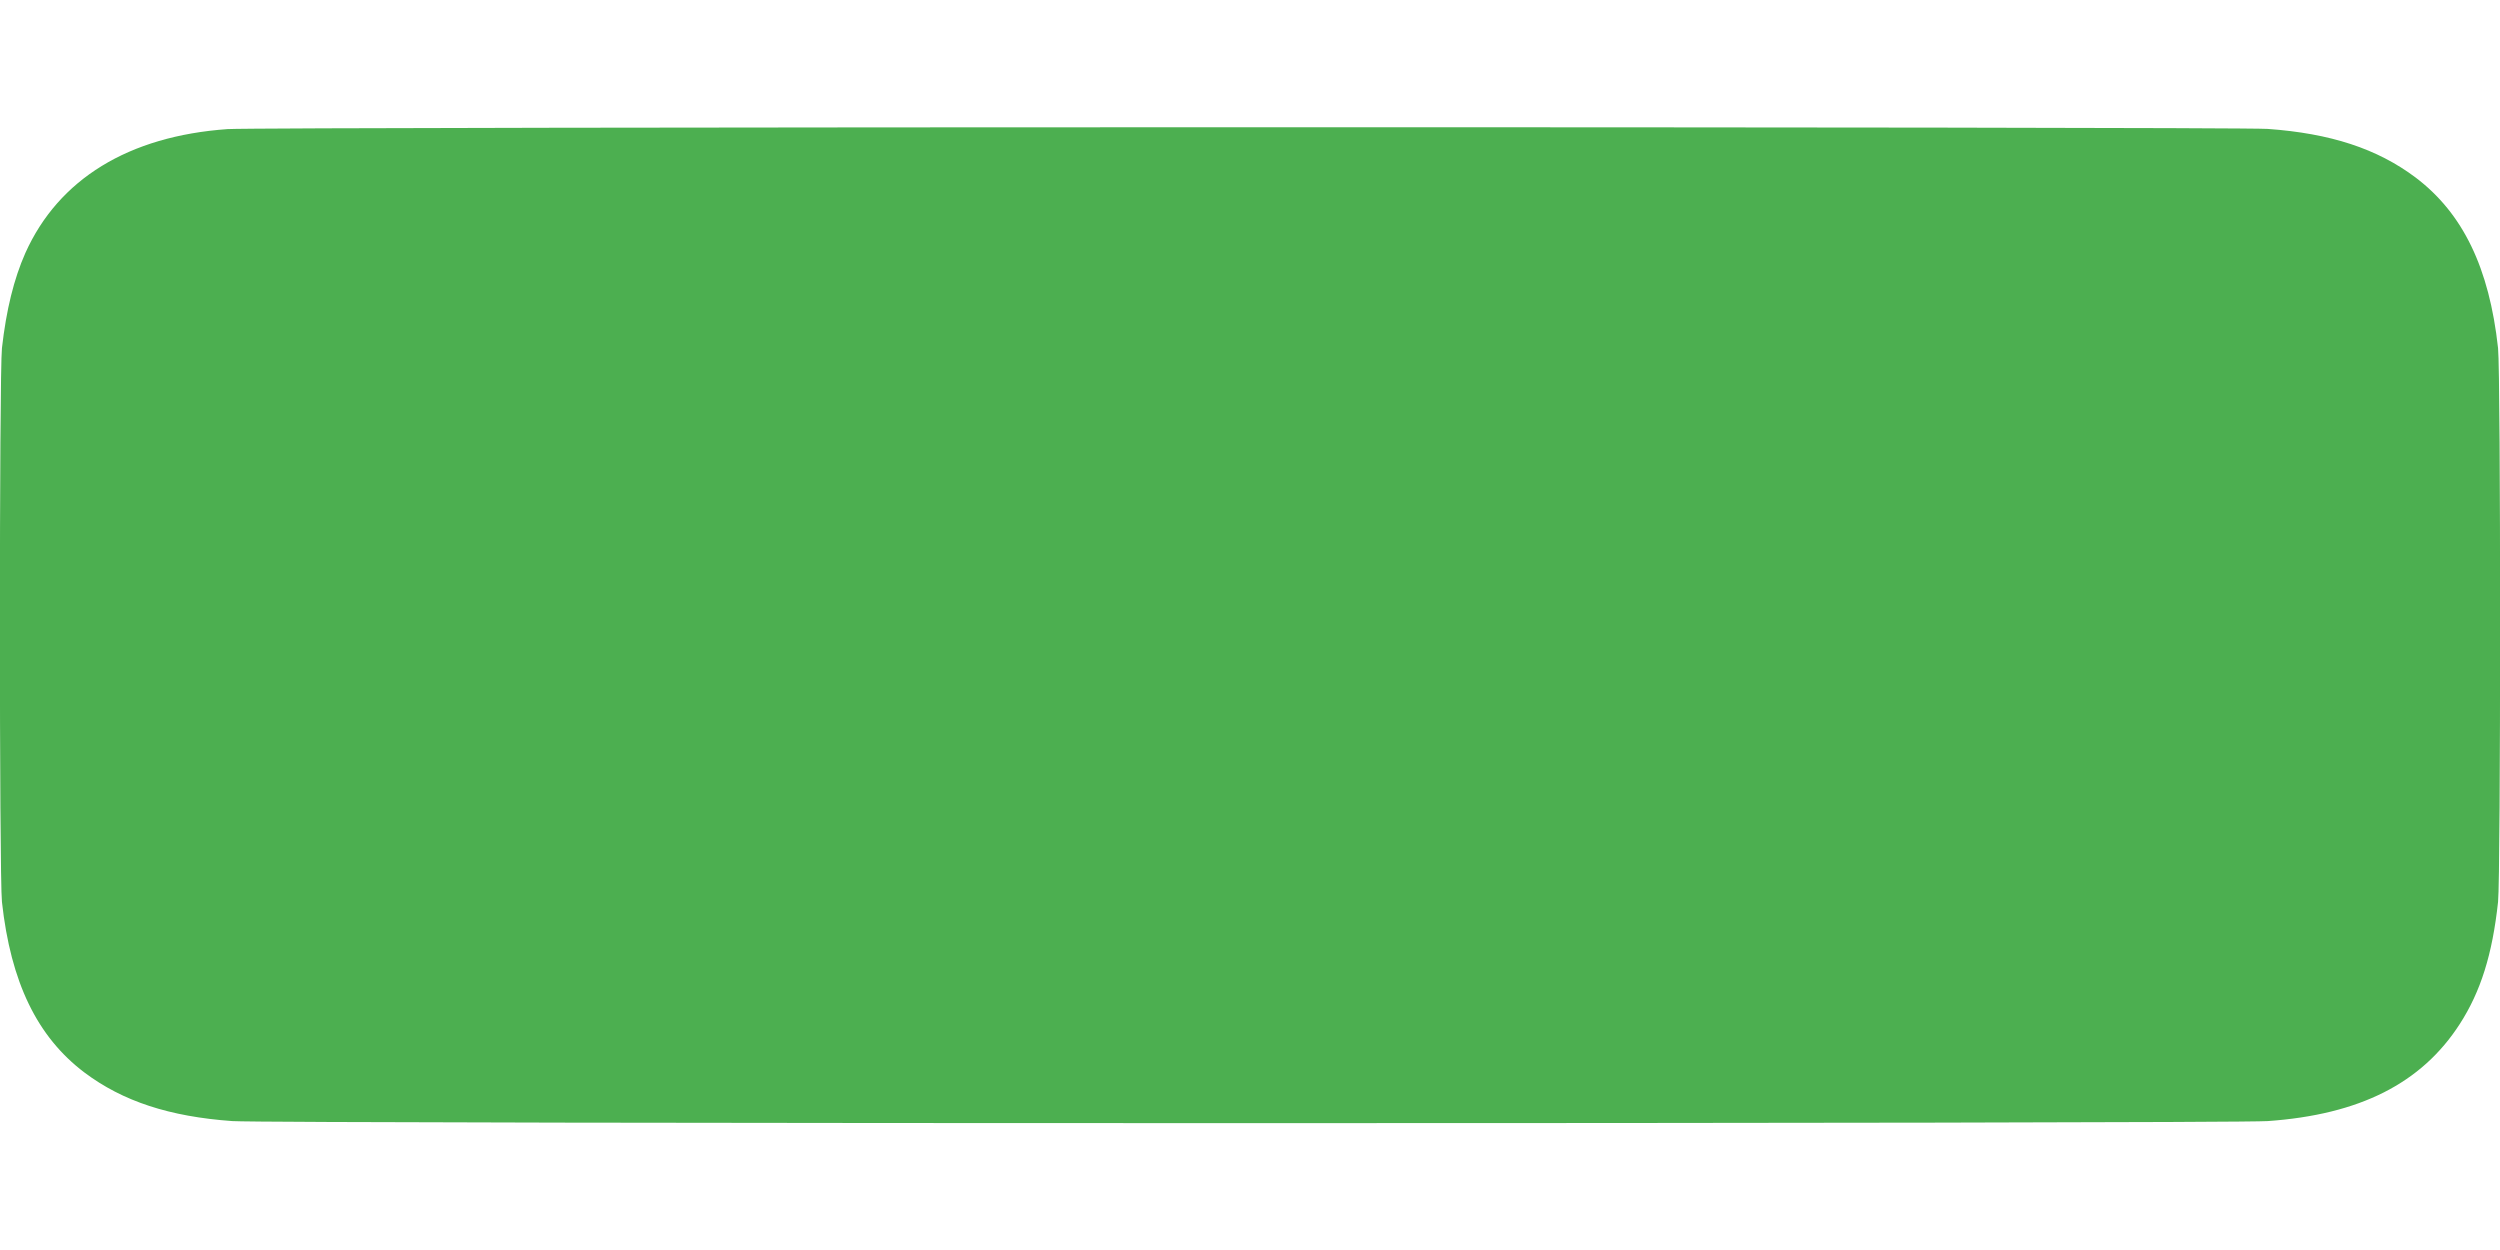 <?xml version="1.0" standalone="no"?>
<!DOCTYPE svg PUBLIC "-//W3C//DTD SVG 20010904//EN"
 "http://www.w3.org/TR/2001/REC-SVG-20010904/DTD/svg10.dtd">
<svg version="1.0" xmlns="http://www.w3.org/2000/svg"
 width="1280pt" height="640pt" viewBox="0 0 1280 640"
 preserveAspectRatio="xMidYMid meet">
<g transform="translate(0,640) scale(0.1,-0.1)"
fill="#4caf50" stroke="none">
<path d="M1165 5739 c-507 -36 -865 -256 -1035 -634 -59 -133 -98 -292 -120
-487 -14 -133 -14 -2703 0 -2836 45 -411 180 -690 422 -873 197 -148 436 -226
758 -249 200 -14 10220 -14 10420 0 471 33 788 193 984 497 107 166 167 356
196 625 14 133 14 2703 0 2836 -45 411 -180 690 -422 873 -197 148 -436 226
-758 249 -180 12 -10268 11 -10445 -1z"/>
</g>
</svg>
